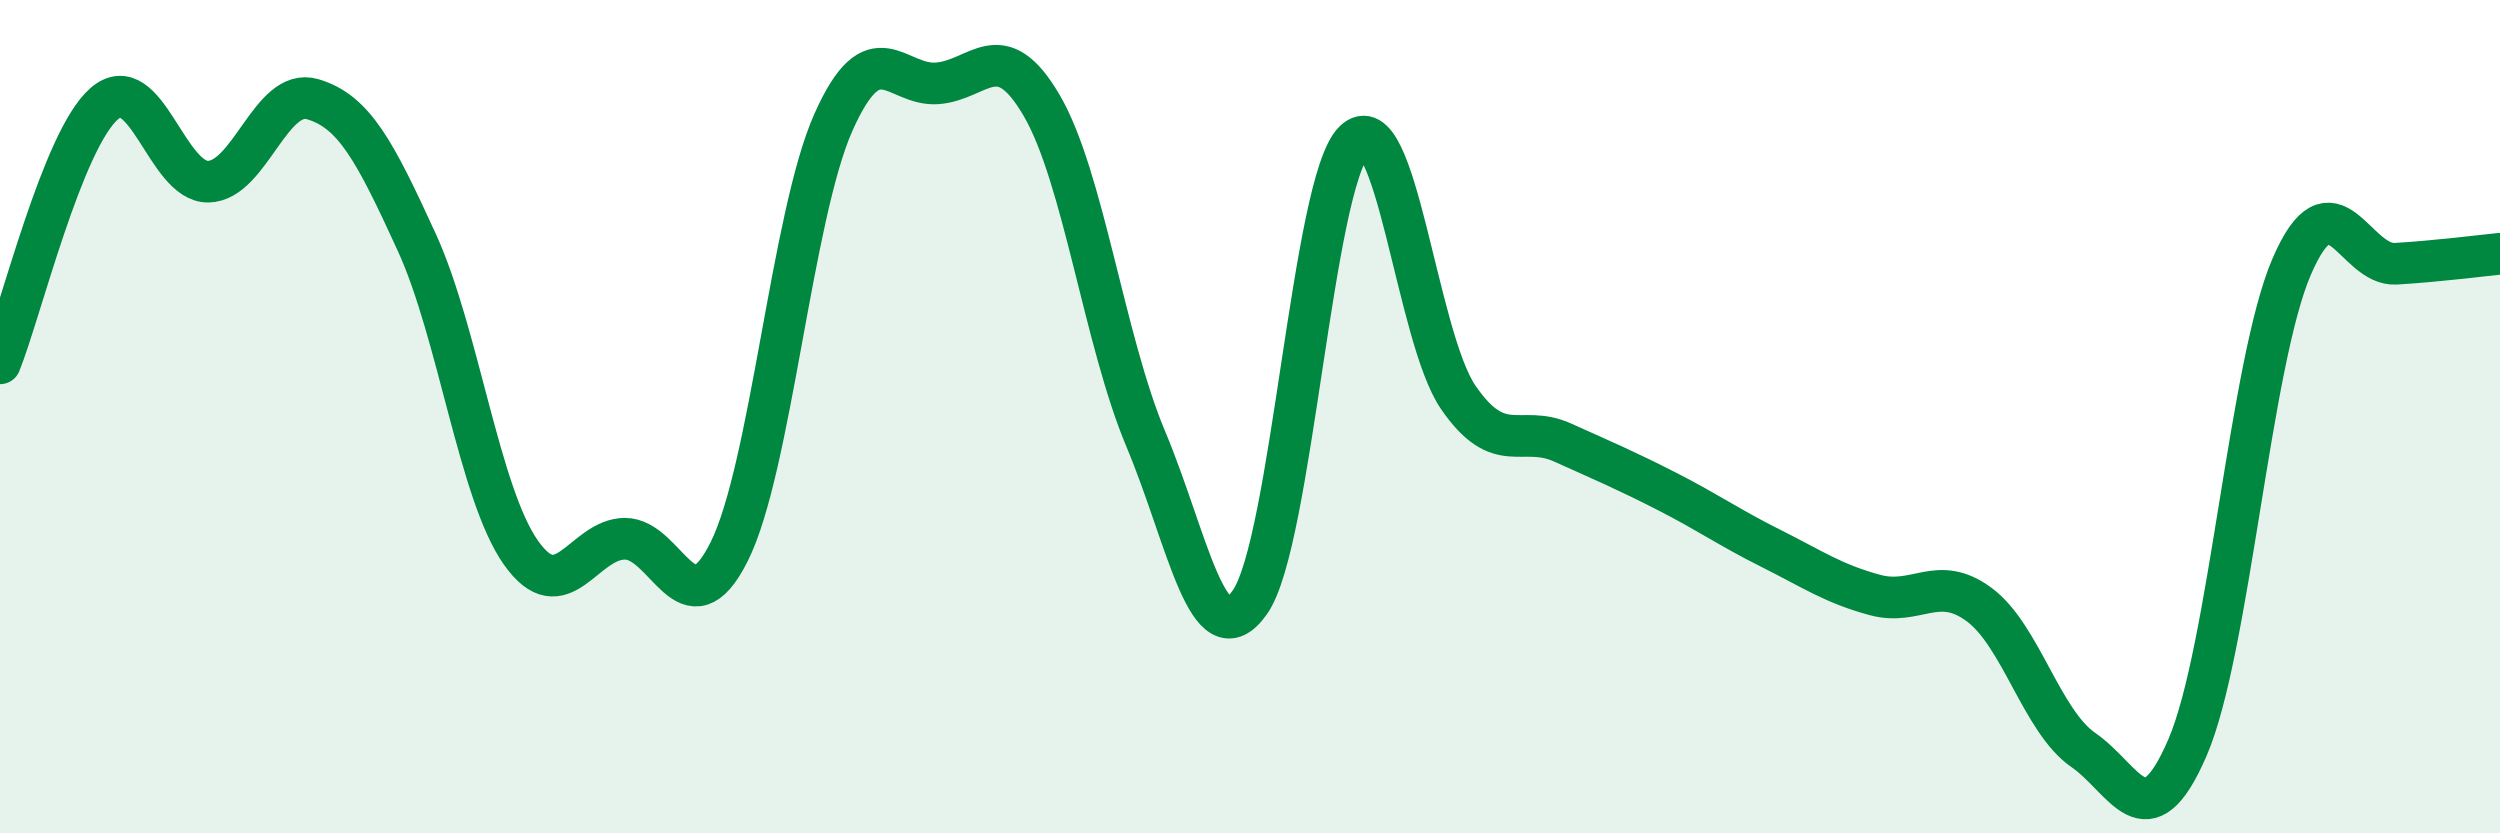 
    <svg width="60" height="20" viewBox="0 0 60 20" xmlns="http://www.w3.org/2000/svg">
      <path
        d="M 0,8.72 C 0.5,7.47 1.5,3.36 2.5,2.49 C 3.5,1.62 4,4.38 5,4.36 C 6,4.34 6.5,2.09 7.5,2.38 C 8.5,2.67 9,3.63 10,5.81 C 11,7.99 11.5,11.84 12.5,13.26 C 13.5,14.68 14,12.93 15,12.93 C 16,12.93 16.5,15.24 17.5,13.24 C 18.5,11.24 19,5.19 20,2.94 C 21,0.69 21.5,2.08 22.5,2 C 23.5,1.92 24,0.82 25,2.53 C 26,4.24 26.5,8.16 27.5,10.54 C 28.5,12.92 29,15.88 30,14.45 C 31,13.02 31.5,4.37 32.5,3.39 C 33.5,2.41 34,8.09 35,9.54 C 36,10.99 36.5,10.17 37.5,10.62 C 38.5,11.07 39,11.28 40,11.79 C 41,12.3 41.5,12.66 42.5,13.16 C 43.5,13.66 44,14.01 45,14.28 C 46,14.55 46.5,13.77 47.5,14.51 C 48.5,15.25 49,17.31 50,18 C 51,18.69 51.5,20.26 52.5,17.94 C 53.5,15.62 54,8.72 55,6.4 C 56,4.08 56.5,6.39 57.5,6.33 C 58.5,6.27 59.5,6.14 60,6.09L60 20L0 20Z"
        fill="#008740"
        opacity="0.1"
        stroke-linecap="round"
        stroke-linejoin="round"
      />
      <path
        d="M 0,8.72 C 0.5,7.47 1.5,3.36 2.5,2.49 C 3.5,1.62 4,4.38 5,4.36 C 6,4.34 6.5,2.09 7.5,2.38 C 8.5,2.67 9,3.63 10,5.81 C 11,7.99 11.5,11.84 12.5,13.26 C 13.5,14.68 14,12.93 15,12.93 C 16,12.93 16.5,15.24 17.5,13.24 C 18.5,11.24 19,5.19 20,2.94 C 21,0.69 21.5,2.08 22.5,2 C 23.5,1.92 24,0.82 25,2.53 C 26,4.24 26.5,8.16 27.5,10.54 C 28.5,12.92 29,15.88 30,14.45 C 31,13.02 31.5,4.37 32.5,3.39 C 33.5,2.41 34,8.09 35,9.54 C 36,10.99 36.5,10.17 37.5,10.62 C 38.5,11.07 39,11.28 40,11.79 C 41,12.3 41.5,12.66 42.5,13.16 C 43.5,13.66 44,14.01 45,14.28 C 46,14.55 46.5,13.77 47.5,14.51 C 48.5,15.25 49,17.31 50,18 C 51,18.69 51.5,20.26 52.5,17.94 C 53.5,15.62 54,8.72 55,6.4 C 56,4.08 56.5,6.39 57.5,6.33 C 58.5,6.27 59.5,6.14 60,6.09"
        stroke="#008740"
        stroke-width="1"
        fill="none"
        stroke-linecap="round"
        stroke-linejoin="round"
      />
    </svg>
  